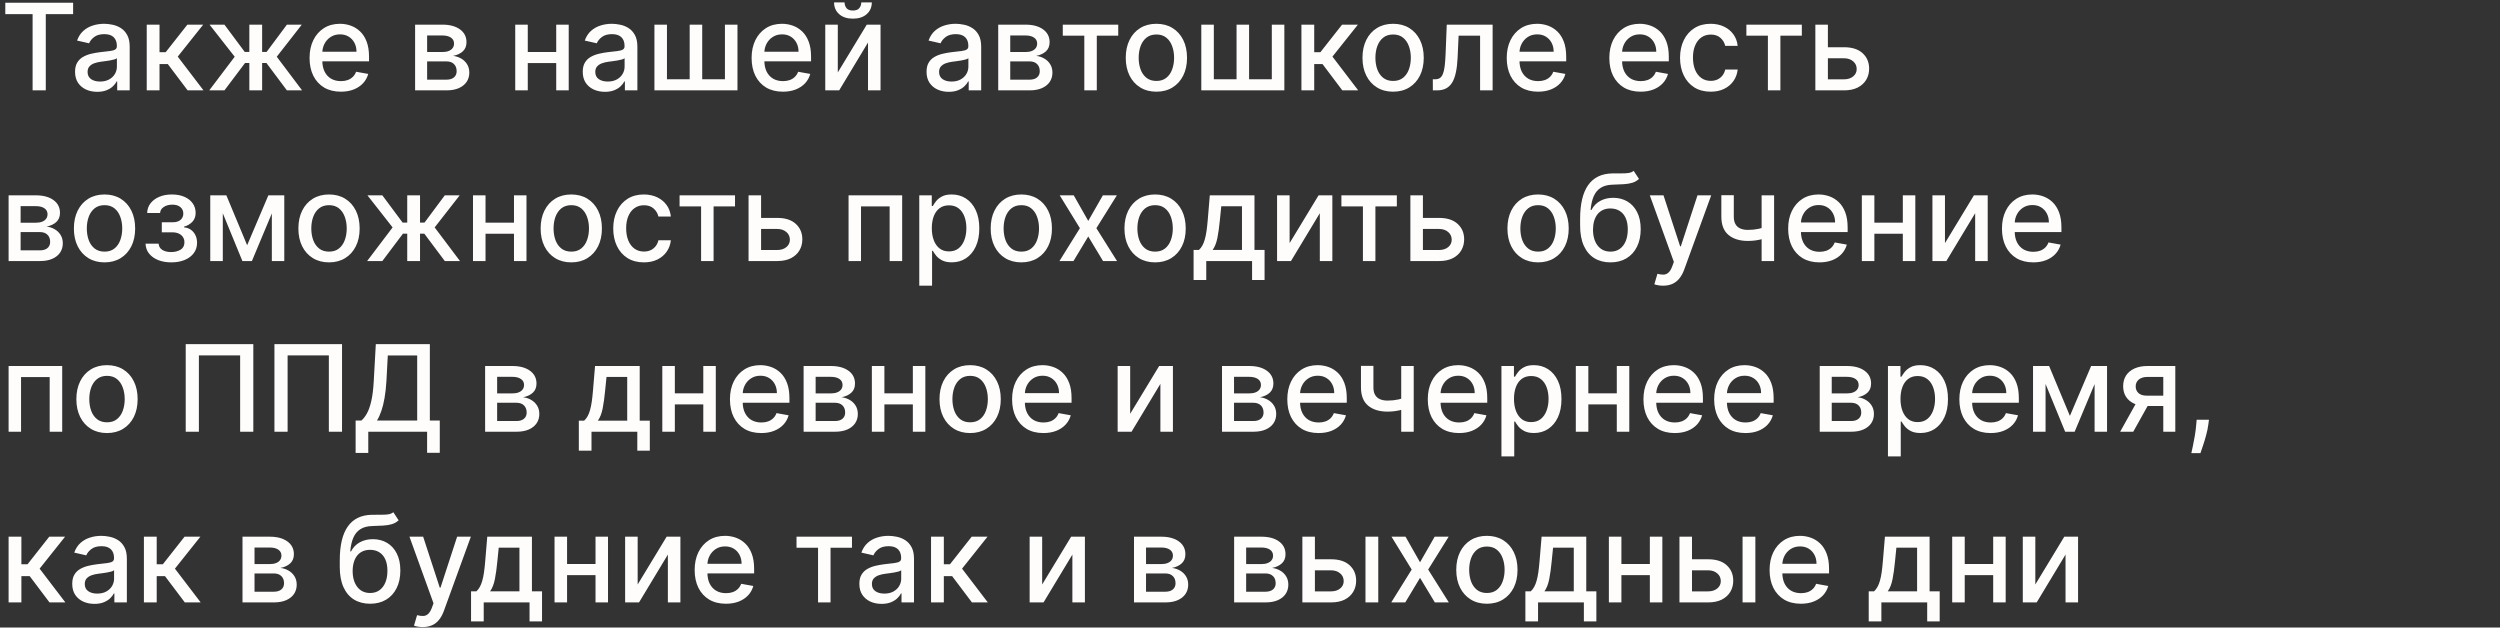 <?xml version="1.0" encoding="UTF-8"?> <svg xmlns="http://www.w3.org/2000/svg" width="498" height="125" viewBox="0 0 498 125" fill="none"><rect x="0" y="0" width="498" height="125" fill="#333333" stroke="none"/><path d="M1.057 2.812V0.545H14.565V2.812H9.119V18H6.494V2.812H1.057ZM19.374 18.29C18.545 18.29 17.795 18.136 17.124 17.829C16.454 17.517 15.923 17.065 15.53 16.474C15.144 15.883 14.951 15.159 14.951 14.301C14.951 13.562 15.093 12.954 15.377 12.477C15.661 12 16.045 11.622 16.528 11.344C17.011 11.065 17.55 10.855 18.147 10.713C18.744 10.571 19.352 10.463 19.971 10.389C20.755 10.298 21.391 10.224 21.88 10.168C22.369 10.105 22.724 10.006 22.945 9.869C23.167 9.733 23.278 9.511 23.278 9.205V9.145C23.278 8.401 23.067 7.824 22.647 7.415C22.232 7.006 21.613 6.801 20.789 6.801C19.931 6.801 19.255 6.991 18.761 7.372C18.272 7.747 17.934 8.165 17.746 8.625L15.352 8.08C15.636 7.284 16.05 6.642 16.596 6.153C17.147 5.659 17.78 5.301 18.496 5.08C19.212 4.852 19.965 4.739 20.755 4.739C21.278 4.739 21.832 4.801 22.417 4.926C23.008 5.045 23.559 5.267 24.07 5.591C24.587 5.915 25.011 6.378 25.34 6.98C25.67 7.577 25.834 8.352 25.834 9.307V18H23.346V16.21H23.244C23.079 16.54 22.832 16.864 22.502 17.182C22.173 17.5 21.749 17.764 21.232 17.974C20.715 18.185 20.096 18.29 19.374 18.29ZM19.928 16.244C20.633 16.244 21.235 16.105 21.735 15.827C22.241 15.548 22.624 15.185 22.886 14.736C23.153 14.281 23.286 13.796 23.286 13.278V11.591C23.195 11.682 23.019 11.767 22.758 11.847C22.502 11.921 22.209 11.986 21.88 12.043C21.55 12.094 21.229 12.142 20.917 12.188C20.604 12.227 20.343 12.261 20.133 12.29C19.639 12.352 19.187 12.457 18.778 12.605C18.374 12.753 18.05 12.966 17.806 13.244C17.567 13.517 17.448 13.881 17.448 14.335C17.448 14.966 17.681 15.443 18.147 15.767C18.613 16.085 19.207 16.244 19.928 16.244ZM29.229 18V4.909H31.777V10.398H33.004L37.325 4.909H40.479L35.408 11.276L40.538 18H37.376L33.43 12.767H31.777V18H29.229ZM41.682 18L46.754 11.301L41.742 4.909H44.708L48.756 10.347H49.668V4.909H52.217V10.347H53.103L57.151 4.909H60.117L55.131 11.301L60.177 18H57.151L53.069 12.546H52.217V18H49.668V12.546H48.816L44.708 18H41.682ZM67.894 18.264C66.604 18.264 65.494 17.989 64.562 17.438C63.636 16.881 62.92 16.099 62.414 15.094C61.914 14.082 61.664 12.898 61.664 11.54C61.664 10.199 61.914 9.017 62.414 7.994C62.92 6.972 63.624 6.173 64.528 5.599C65.437 5.026 66.499 4.739 67.715 4.739C68.454 4.739 69.17 4.861 69.863 5.105C70.556 5.349 71.178 5.733 71.729 6.256C72.281 6.778 72.715 7.457 73.033 8.293C73.352 9.122 73.511 10.131 73.511 11.318V12.222H63.104V10.312H71.013C71.013 9.642 70.877 9.048 70.604 8.531C70.332 8.009 69.948 7.597 69.454 7.295C68.965 6.994 68.391 6.844 67.732 6.844C67.016 6.844 66.391 7.02 65.857 7.372C65.329 7.719 64.92 8.173 64.63 8.736C64.346 9.293 64.204 9.898 64.204 10.551V12.043C64.204 12.918 64.357 13.662 64.664 14.276C64.977 14.889 65.411 15.358 65.968 15.682C66.525 16 67.175 16.159 67.92 16.159C68.403 16.159 68.843 16.091 69.241 15.954C69.638 15.812 69.982 15.602 70.272 15.324C70.562 15.046 70.783 14.702 70.937 14.293L73.349 14.727C73.156 15.438 72.809 16.06 72.309 16.594C71.815 17.122 71.192 17.534 70.442 17.829C69.698 18.119 68.849 18.264 67.894 18.264ZM82.69 18V4.909H88.119C89.596 4.909 90.766 5.224 91.63 5.855C92.494 6.48 92.925 7.33 92.925 8.403C92.925 9.17 92.681 9.778 92.192 10.227C91.704 10.676 91.056 10.977 90.249 11.131C90.835 11.199 91.371 11.375 91.86 11.659C92.349 11.938 92.741 12.312 93.036 12.784C93.337 13.256 93.488 13.818 93.488 14.472C93.488 15.165 93.309 15.778 92.951 16.312C92.593 16.841 92.073 17.256 91.391 17.557C90.715 17.852 89.9 18 88.945 18H82.69ZM85.085 15.869H88.945C89.576 15.869 90.07 15.719 90.428 15.418C90.786 15.117 90.965 14.707 90.965 14.19C90.965 13.582 90.786 13.105 90.428 12.758C90.07 12.406 89.576 12.23 88.945 12.23H85.085V15.869ZM85.085 10.364H88.144C88.621 10.364 89.031 10.296 89.371 10.159C89.718 10.023 89.982 9.83 90.164 9.58C90.352 9.324 90.445 9.023 90.445 8.676C90.445 8.17 90.238 7.776 89.823 7.491C89.408 7.207 88.84 7.065 88.119 7.065H85.085V10.364ZM111.507 10.355V12.562H104.416V10.355H111.507ZM105.132 4.909V18H102.635V4.909H105.132ZM113.288 4.909V18H110.8V4.909H113.288ZM120.507 18.29C119.678 18.29 118.928 18.136 118.257 17.829C117.587 17.517 117.055 17.065 116.663 16.474C116.277 15.883 116.084 15.159 116.084 14.301C116.084 13.562 116.226 12.954 116.51 12.477C116.794 12 117.178 11.622 117.661 11.344C118.143 11.065 118.683 10.855 119.28 10.713C119.876 10.571 120.484 10.463 121.104 10.389C121.888 10.298 122.524 10.224 123.013 10.168C123.501 10.105 123.857 10.006 124.078 9.869C124.3 9.733 124.411 9.511 124.411 9.205V9.145C124.411 8.401 124.2 7.824 123.78 7.415C123.365 7.006 122.746 6.801 121.922 6.801C121.064 6.801 120.388 6.991 119.893 7.372C119.405 7.747 119.067 8.165 118.879 8.625L116.484 8.08C116.768 7.284 117.183 6.642 117.729 6.153C118.28 5.659 118.913 5.301 119.629 5.08C120.345 4.852 121.098 4.739 121.888 4.739C122.411 4.739 122.964 4.801 123.55 4.926C124.141 5.045 124.692 5.267 125.203 5.591C125.72 5.915 126.143 6.378 126.473 6.98C126.803 7.577 126.967 8.352 126.967 9.307V18H124.479V16.21H124.376C124.212 16.54 123.964 16.864 123.635 17.182C123.305 17.5 122.882 17.764 122.365 17.974C121.848 18.185 121.229 18.29 120.507 18.29ZM121.061 16.244C121.766 16.244 122.368 16.105 122.868 15.827C123.374 15.548 123.757 15.185 124.018 14.736C124.286 14.281 124.419 13.796 124.419 13.278V11.591C124.328 11.682 124.152 11.767 123.891 11.847C123.635 11.921 123.342 11.986 123.013 12.043C122.683 12.094 122.362 12.142 122.05 12.188C121.737 12.227 121.476 12.261 121.266 12.29C120.771 12.352 120.32 12.457 119.911 12.605C119.507 12.753 119.183 12.966 118.939 13.244C118.7 13.517 118.581 13.881 118.581 14.335C118.581 14.966 118.814 15.443 119.28 15.767C119.746 16.085 120.339 16.244 121.061 16.244ZM130.362 4.909H132.859V15.793H137.384V4.909H139.881V15.793H144.407V4.909H146.904V18H130.362V4.909ZM155.949 18.264C154.659 18.264 153.548 17.989 152.616 17.438C151.69 16.881 150.974 16.099 150.469 15.094C149.969 14.082 149.719 12.898 149.719 11.54C149.719 10.199 149.969 9.017 150.469 7.994C150.974 6.972 151.679 6.173 152.582 5.599C153.491 5.026 154.554 4.739 155.77 4.739C156.509 4.739 157.224 4.861 157.918 5.105C158.611 5.349 159.233 5.733 159.784 6.256C160.335 6.778 160.77 7.457 161.088 8.293C161.406 9.122 161.565 10.131 161.565 11.318V12.222H151.159V10.312H159.068C159.068 9.642 158.932 9.048 158.659 8.531C158.386 8.009 158.003 7.597 157.509 7.295C157.02 6.994 156.446 6.844 155.787 6.844C155.071 6.844 154.446 7.02 153.912 7.372C153.384 7.719 152.974 8.173 152.685 8.736C152.401 9.293 152.259 9.898 152.259 10.551V12.043C152.259 12.918 152.412 13.662 152.719 14.276C153.031 14.889 153.466 15.358 154.023 15.682C154.58 16 155.23 16.159 155.974 16.159C156.457 16.159 156.898 16.091 157.295 15.954C157.693 15.812 158.037 15.602 158.327 15.324C158.616 15.046 158.838 14.702 158.991 14.293L161.403 14.727C161.21 15.438 160.864 16.06 160.364 16.594C159.869 17.122 159.247 17.534 158.497 17.829C157.753 18.119 156.903 18.264 155.949 18.264ZM166.89 14.429L172.66 4.909H175.404V18H172.907V8.472L167.163 18H164.393V4.909H166.89V14.429ZM171.569 0.477H173.665C173.665 1.438 173.325 2.219 172.643 2.821C171.967 3.418 171.052 3.716 169.898 3.716C168.751 3.716 167.839 3.418 167.163 2.821C166.487 2.219 166.148 1.438 166.148 0.477H168.237C168.237 0.903 168.362 1.281 168.612 1.611C168.862 1.935 169.29 2.097 169.898 2.097C170.495 2.097 170.921 1.935 171.177 1.611C171.438 1.287 171.569 0.909 171.569 0.477ZM188.991 18.29C188.162 18.29 187.412 18.136 186.741 17.829C186.071 17.517 185.54 17.065 185.148 16.474C184.761 15.883 184.568 15.159 184.568 14.301C184.568 13.562 184.71 12.954 184.994 12.477C185.278 12 185.662 11.622 186.145 11.344C186.628 11.065 187.168 10.855 187.764 10.713C188.361 10.571 188.969 10.463 189.588 10.389C190.372 10.298 191.009 10.224 191.497 10.168C191.986 10.105 192.341 10.006 192.562 9.869C192.784 9.733 192.895 9.511 192.895 9.205V9.145C192.895 8.401 192.685 7.824 192.264 7.415C191.849 7.006 191.23 6.801 190.406 6.801C189.548 6.801 188.872 6.991 188.378 7.372C187.889 7.747 187.551 8.165 187.364 8.625L184.969 8.08C185.253 7.284 185.668 6.642 186.213 6.153C186.764 5.659 187.398 5.301 188.114 5.08C188.83 4.852 189.582 4.739 190.372 4.739C190.895 4.739 191.449 4.801 192.034 4.926C192.625 5.045 193.176 5.267 193.688 5.591C194.205 5.915 194.628 6.378 194.957 6.98C195.287 7.577 195.452 8.352 195.452 9.307V18H192.963V16.21H192.861C192.696 16.54 192.449 16.864 192.119 17.182C191.79 17.5 191.366 17.764 190.849 17.974C190.332 18.185 189.713 18.29 188.991 18.29ZM189.545 16.244C190.25 16.244 190.852 16.105 191.352 15.827C191.858 15.548 192.241 15.185 192.503 14.736C192.77 14.281 192.903 13.796 192.903 13.278V11.591C192.813 11.682 192.636 11.767 192.375 11.847C192.119 11.921 191.827 11.986 191.497 12.043C191.168 12.094 190.847 12.142 190.534 12.188C190.222 12.227 189.96 12.261 189.75 12.29C189.256 12.352 188.804 12.457 188.395 12.605C187.991 12.753 187.668 12.966 187.423 13.244C187.185 13.517 187.065 13.881 187.065 14.335C187.065 14.966 187.298 15.443 187.764 15.767C188.23 16.085 188.824 16.244 189.545 16.244ZM198.846 18V4.909H204.275C205.752 4.909 206.923 5.224 207.786 5.855C208.65 6.48 209.082 7.33 209.082 8.403C209.082 9.17 208.837 9.778 208.349 10.227C207.86 10.676 207.212 10.977 206.406 11.131C206.991 11.199 207.528 11.375 208.016 11.659C208.505 11.938 208.897 12.312 209.192 12.784C209.494 13.256 209.644 13.818 209.644 14.472C209.644 15.165 209.465 15.778 209.107 16.312C208.749 16.841 208.229 17.256 207.548 17.557C206.871 17.852 206.056 18 205.102 18H198.846ZM201.241 15.869H205.102C205.732 15.869 206.227 15.719 206.585 15.418C206.942 15.117 207.121 14.707 207.121 14.19C207.121 13.582 206.942 13.105 206.585 12.758C206.227 12.406 205.732 12.23 205.102 12.23H201.241V15.869ZM201.241 10.364H204.3C204.778 10.364 205.187 10.296 205.528 10.159C205.874 10.023 206.138 9.83 206.32 9.58C206.508 9.324 206.602 9.023 206.602 8.676C206.602 8.17 206.394 7.776 205.979 7.491C205.565 7.207 204.996 7.065 204.275 7.065H201.241V10.364ZM211.707 7.108V4.909H222.752V7.108H218.482V18H215.994V7.108H211.707ZM230.352 18.264C229.125 18.264 228.054 17.983 227.139 17.421C226.224 16.858 225.514 16.071 225.009 15.06C224.503 14.048 224.25 12.867 224.25 11.514C224.25 10.156 224.503 8.969 225.009 7.952C225.514 6.935 226.224 6.145 227.139 5.582C228.054 5.02 229.125 4.739 230.352 4.739C231.58 4.739 232.651 5.02 233.565 5.582C234.48 6.145 235.19 6.935 235.696 7.952C236.202 8.969 236.455 10.156 236.455 11.514C236.455 12.867 236.202 14.048 235.696 15.06C235.19 16.071 234.48 16.858 233.565 17.421C232.651 17.983 231.58 18.264 230.352 18.264ZM230.361 16.125C231.156 16.125 231.815 15.915 232.338 15.494C232.861 15.074 233.247 14.514 233.497 13.815C233.753 13.117 233.881 12.347 233.881 11.506C233.881 10.671 233.753 9.903 233.497 9.205C233.247 8.5 232.861 7.935 232.338 7.509C231.815 7.082 231.156 6.869 230.361 6.869C229.56 6.869 228.895 7.082 228.366 7.509C227.844 7.935 227.455 8.5 227.199 9.205C226.949 9.903 226.824 10.671 226.824 11.506C226.824 12.347 226.949 13.117 227.199 13.815C227.455 14.514 227.844 15.074 228.366 15.494C228.895 15.915 229.56 16.125 230.361 16.125ZM239.299 4.909H241.796V15.793H246.322V4.909H248.819V15.793H253.344V4.909H255.842V18H239.299V4.909ZM259.244 18V4.909H261.793V10.398H263.02L267.341 4.909H270.494L265.423 11.276L270.554 18H267.392L263.446 12.767H261.793V18H259.244ZM277.509 18.264C276.281 18.264 275.21 17.983 274.295 17.421C273.381 16.858 272.67 16.071 272.165 15.06C271.659 14.048 271.406 12.867 271.406 11.514C271.406 10.156 271.659 8.969 272.165 7.952C272.67 6.935 273.381 6.145 274.295 5.582C275.21 5.02 276.281 4.739 277.509 4.739C278.736 4.739 279.807 5.02 280.722 5.582C281.636 6.145 282.347 6.935 282.852 7.952C283.358 8.969 283.611 10.156 283.611 11.514C283.611 12.867 283.358 14.048 282.852 15.06C282.347 16.071 281.636 16.858 280.722 17.421C279.807 17.983 278.736 18.264 277.509 18.264ZM277.517 16.125C278.313 16.125 278.972 15.915 279.494 15.494C280.017 15.074 280.403 14.514 280.653 13.815C280.909 13.117 281.037 12.347 281.037 11.506C281.037 10.671 280.909 9.903 280.653 9.205C280.403 8.5 280.017 7.935 279.494 7.509C278.972 7.082 278.313 6.869 277.517 6.869C276.716 6.869 276.051 7.082 275.523 7.509C275 7.935 274.611 8.5 274.355 9.205C274.105 9.903 273.98 10.671 273.98 11.506C273.98 12.347 274.105 13.117 274.355 13.815C274.611 14.514 275 15.074 275.523 15.494C276.051 15.915 276.716 16.125 277.517 16.125ZM285.424 18L285.415 15.793H285.884C286.248 15.793 286.552 15.716 286.796 15.562C287.046 15.403 287.251 15.136 287.41 14.761C287.569 14.386 287.691 13.869 287.776 13.21C287.862 12.546 287.924 11.71 287.964 10.704L288.194 4.909H297.33V18H294.833V7.108H290.555L290.35 11.557C290.299 12.636 290.188 13.579 290.018 14.386C289.853 15.193 289.612 15.867 289.293 16.406C288.975 16.94 288.566 17.341 288.066 17.608C287.566 17.869 286.958 18 286.242 18H285.424ZM306.371 18.264C305.081 18.264 303.97 17.989 303.038 17.438C302.112 16.881 301.396 16.099 300.891 15.094C300.391 14.082 300.141 12.898 300.141 11.54C300.141 10.199 300.391 9.017 300.891 7.994C301.396 6.972 302.101 6.173 303.004 5.599C303.913 5.026 304.976 4.739 306.192 4.739C306.93 4.739 307.646 4.861 308.339 5.105C309.033 5.349 309.655 5.733 310.206 6.256C310.757 6.778 311.192 7.457 311.51 8.293C311.828 9.122 311.987 10.131 311.987 11.318V12.222H301.581V10.312H309.49C309.49 9.642 309.354 9.048 309.081 8.531C308.808 8.009 308.425 7.597 307.93 7.295C307.442 6.994 306.868 6.844 306.209 6.844C305.493 6.844 304.868 7.02 304.334 7.372C303.805 7.719 303.396 8.173 303.107 8.736C302.822 9.293 302.68 9.898 302.68 10.551V12.043C302.68 12.918 302.834 13.662 303.141 14.276C303.453 14.889 303.888 15.358 304.445 15.682C305.001 16 305.652 16.159 306.396 16.159C306.879 16.159 307.32 16.091 307.717 15.954C308.115 15.812 308.459 15.602 308.749 15.324C309.038 15.046 309.26 14.702 309.413 14.293L311.825 14.727C311.632 15.438 311.286 16.06 310.786 16.594C310.291 17.122 309.669 17.534 308.919 17.829C308.175 18.119 307.325 18.264 306.371 18.264ZM326.808 18.264C325.518 18.264 324.408 17.989 323.476 17.438C322.55 16.881 321.834 16.099 321.328 15.094C320.828 14.082 320.578 12.898 320.578 11.54C320.578 10.199 320.828 9.017 321.328 7.994C321.834 6.972 322.538 6.173 323.442 5.599C324.351 5.026 325.413 4.739 326.629 4.739C327.368 4.739 328.084 4.861 328.777 5.105C329.47 5.349 330.092 5.733 330.643 6.256C331.195 6.778 331.629 7.457 331.947 8.293C332.266 9.122 332.425 10.131 332.425 11.318V12.222H322.018V10.312H329.928C329.928 9.642 329.791 9.048 329.518 8.531C329.246 8.009 328.862 7.597 328.368 7.295C327.879 6.994 327.305 6.844 326.646 6.844C325.93 6.844 325.305 7.02 324.771 7.372C324.243 7.719 323.834 8.173 323.544 8.736C323.26 9.293 323.118 9.898 323.118 10.551V12.043C323.118 12.918 323.271 13.662 323.578 14.276C323.891 14.889 324.325 15.358 324.882 15.682C325.439 16 326.089 16.159 326.834 16.159C327.317 16.159 327.757 16.091 328.155 15.954C328.553 15.812 328.896 15.602 329.186 15.324C329.476 15.046 329.697 14.702 329.851 14.293L332.263 14.727C332.07 15.438 331.723 16.06 331.223 16.594C330.729 17.122 330.107 17.534 329.357 17.829C328.612 18.119 327.763 18.264 326.808 18.264ZM340.766 18.264C339.499 18.264 338.408 17.977 337.494 17.403C336.585 16.824 335.886 16.026 335.397 15.008C334.908 13.992 334.664 12.827 334.664 11.514C334.664 10.185 334.914 9.011 335.414 7.994C335.914 6.972 336.619 6.173 337.528 5.599C338.437 5.026 339.508 4.739 340.741 4.739C341.735 4.739 342.621 4.923 343.4 5.293C344.178 5.656 344.806 6.168 345.283 6.827C345.766 7.486 346.053 8.256 346.144 9.136H343.664C343.528 8.523 343.215 7.994 342.727 7.551C342.244 7.108 341.596 6.886 340.783 6.886C340.073 6.886 339.451 7.074 338.917 7.449C338.388 7.818 337.977 8.347 337.681 9.034C337.386 9.716 337.238 10.523 337.238 11.454C337.238 12.409 337.383 13.233 337.673 13.926C337.962 14.619 338.371 15.156 338.9 15.537C339.434 15.918 340.062 16.108 340.783 16.108C341.266 16.108 341.704 16.02 342.096 15.844C342.494 15.662 342.826 15.403 343.093 15.068C343.366 14.733 343.556 14.329 343.664 13.858H346.144C346.053 14.704 345.778 15.46 345.317 16.125C344.857 16.79 344.241 17.312 343.468 17.693C342.701 18.074 341.8 18.264 340.766 18.264ZM347.879 7.108V4.909H358.924V7.108H354.654V18H352.165V7.108H347.879ZM363.537 9.409H367.338C368.94 9.409 370.173 9.807 371.037 10.602C371.901 11.398 372.332 12.423 372.332 13.679C372.332 14.497 372.139 15.233 371.753 15.886C371.366 16.54 370.801 17.057 370.057 17.438C369.313 17.812 368.406 18 367.338 18H361.619V4.909H364.116V15.801H367.338C368.071 15.801 368.673 15.611 369.145 15.23C369.616 14.844 369.852 14.352 369.852 13.756C369.852 13.125 369.616 12.611 369.145 12.213C368.673 11.81 368.071 11.608 367.338 11.608H363.537V9.409ZM1.713 52V38.909H7.142C8.619 38.909 9.79 39.224 10.653 39.855C11.517 40.48 11.949 41.33 11.949 42.403C11.949 43.17 11.704 43.778 11.216 44.227C10.727 44.676 10.079 44.977 9.273 45.131C9.858 45.199 10.395 45.375 10.883 45.659C11.372 45.938 11.764 46.312 12.06 46.784C12.361 47.256 12.511 47.818 12.511 48.472C12.511 49.165 12.332 49.778 11.974 50.312C11.617 50.841 11.097 51.256 10.415 51.557C9.739 51.852 8.923 52 7.969 52H1.713ZM4.108 49.869H7.969C8.599 49.869 9.094 49.719 9.452 49.418C9.81 49.117 9.989 48.707 9.989 48.19C9.989 47.582 9.81 47.105 9.452 46.758C9.094 46.406 8.599 46.23 7.969 46.23H4.108V49.869ZM4.108 44.364H7.168C7.645 44.364 8.054 44.295 8.395 44.159C8.741 44.023 9.006 43.83 9.188 43.58C9.375 43.324 9.469 43.023 9.469 42.676C9.469 42.17 9.261 41.776 8.847 41.492C8.432 41.207 7.864 41.065 7.142 41.065H4.108V44.364ZM20.821 52.264C19.594 52.264 18.523 51.983 17.608 51.42C16.693 50.858 15.983 50.071 15.477 49.06C14.972 48.048 14.719 46.867 14.719 45.514C14.719 44.156 14.972 42.969 15.477 41.952C15.983 40.935 16.693 40.145 17.608 39.582C18.523 39.02 19.594 38.739 20.821 38.739C22.048 38.739 23.119 39.02 24.034 39.582C24.949 40.145 25.659 40.935 26.165 41.952C26.671 42.969 26.923 44.156 26.923 45.514C26.923 46.867 26.671 48.048 26.165 49.06C25.659 50.071 24.949 50.858 24.034 51.42C23.119 51.983 22.048 52.264 20.821 52.264ZM20.829 50.125C21.625 50.125 22.284 49.915 22.807 49.494C23.329 49.074 23.716 48.514 23.966 47.815C24.222 47.117 24.349 46.347 24.349 45.506C24.349 44.67 24.222 43.903 23.966 43.205C23.716 42.5 23.329 41.935 22.807 41.508C22.284 41.082 21.625 40.869 20.829 40.869C20.028 40.869 19.364 41.082 18.835 41.508C18.312 41.935 17.923 42.5 17.668 43.205C17.418 43.903 17.293 44.67 17.293 45.506C17.293 46.347 17.418 47.117 17.668 47.815C17.923 48.514 18.312 49.074 18.835 49.494C19.364 49.915 20.028 50.125 20.829 50.125ZM28.992 48.54H31.6C31.634 49.074 31.876 49.486 32.325 49.776C32.779 50.065 33.367 50.21 34.089 50.21C34.822 50.21 35.447 50.054 35.964 49.742C36.481 49.423 36.739 48.932 36.739 48.267C36.739 47.869 36.64 47.523 36.441 47.227C36.248 46.926 35.972 46.693 35.614 46.528C35.262 46.364 34.844 46.281 34.361 46.281H32.231V44.278H34.361C35.083 44.278 35.623 44.114 35.981 43.784C36.339 43.455 36.518 43.043 36.518 42.548C36.518 42.014 36.325 41.585 35.938 41.261C35.557 40.932 35.026 40.767 34.344 40.767C33.651 40.767 33.075 40.923 32.614 41.236C32.154 41.543 31.913 41.94 31.89 42.429H29.316C29.333 41.696 29.555 41.054 29.981 40.503C30.413 39.946 30.992 39.514 31.72 39.207C32.452 38.895 33.285 38.739 34.217 38.739C35.188 38.739 36.029 38.895 36.739 39.207C37.45 39.52 37.998 39.952 38.384 40.503C38.776 41.054 38.972 41.688 38.972 42.403C38.972 43.125 38.756 43.716 38.325 44.176C37.898 44.631 37.342 44.957 36.654 45.156V45.293C37.16 45.327 37.609 45.48 38.001 45.753C38.393 46.026 38.7 46.386 38.921 46.835C39.143 47.284 39.254 47.793 39.254 48.361C39.254 49.162 39.032 49.855 38.589 50.44C38.151 51.026 37.543 51.477 36.765 51.795C35.992 52.108 35.109 52.264 34.114 52.264C33.148 52.264 32.282 52.114 31.515 51.812C30.754 51.506 30.148 51.074 29.7 50.517C29.256 49.96 29.021 49.301 28.992 48.54ZM49.231 48.847L53.459 38.909H55.658L50.178 52H48.285L42.916 38.909H45.09L49.231 48.847ZM44.382 38.909V52H41.885V38.909H44.382ZM54.149 52V38.909H56.629V52H54.149ZM65.54 52.264C64.312 52.264 63.242 51.983 62.327 51.42C61.412 50.858 60.702 50.071 60.196 49.06C59.69 48.048 59.438 46.867 59.438 45.514C59.438 44.156 59.69 42.969 60.196 41.952C60.702 40.935 61.412 40.145 62.327 39.582C63.242 39.02 64.312 38.739 65.54 38.739C66.767 38.739 67.838 39.02 68.753 39.582C69.668 40.145 70.378 40.935 70.883 41.952C71.389 42.969 71.642 44.156 71.642 45.514C71.642 46.867 71.389 48.048 70.883 49.06C70.378 50.071 69.668 50.858 68.753 51.42C67.838 51.983 66.767 52.264 65.54 52.264ZM65.548 50.125C66.344 50.125 67.003 49.915 67.526 49.494C68.048 49.074 68.435 48.514 68.685 47.815C68.94 47.117 69.068 46.347 69.068 45.506C69.068 44.67 68.94 43.903 68.685 43.205C68.435 42.5 68.048 41.935 67.526 41.508C67.003 41.082 66.344 40.869 65.548 40.869C64.747 40.869 64.082 41.082 63.554 41.508C63.031 41.935 62.642 42.5 62.386 43.205C62.136 43.903 62.011 44.67 62.011 45.506C62.011 46.347 62.136 47.117 62.386 47.815C62.642 48.514 63.031 49.074 63.554 49.494C64.082 49.915 64.747 50.125 65.548 50.125ZM73.136 52L78.207 45.301L73.195 38.909H76.161L80.21 44.347H81.121V38.909H83.67V44.347H84.556L88.604 38.909H91.57L86.585 45.301L91.63 52H88.604L84.522 46.545H83.67V52H81.121V46.545H80.269L76.161 52H73.136ZM103.093 44.355V46.562H96.002V44.355H103.093ZM96.718 38.909V52H94.221V38.909H96.718ZM104.874 38.909V52H102.386V38.909H104.874ZM113.798 52.264C112.57 52.264 111.499 51.983 110.585 51.42C109.67 50.858 108.96 50.071 108.454 49.06C107.948 48.048 107.695 46.867 107.695 45.514C107.695 44.156 107.948 42.969 108.454 41.952C108.96 40.935 109.67 40.145 110.585 39.582C111.499 39.02 112.57 38.739 113.798 38.739C115.025 38.739 116.096 39.02 117.011 39.582C117.925 40.145 118.636 40.935 119.141 41.952C119.647 42.969 119.9 44.156 119.9 45.514C119.9 46.867 119.647 48.048 119.141 49.06C118.636 50.071 117.925 50.858 117.011 51.42C116.096 51.983 115.025 52.264 113.798 52.264ZM113.806 50.125C114.602 50.125 115.261 49.915 115.783 49.494C116.306 49.074 116.692 48.514 116.942 47.815C117.198 47.117 117.326 46.347 117.326 45.506C117.326 44.67 117.198 43.903 116.942 43.205C116.692 42.5 116.306 41.935 115.783 41.508C115.261 41.082 114.602 40.869 113.806 40.869C113.005 40.869 112.34 41.082 111.812 41.508C111.289 41.935 110.9 42.5 110.644 43.205C110.394 43.903 110.269 44.67 110.269 45.506C110.269 46.347 110.394 47.117 110.644 47.815C110.9 48.514 111.289 49.074 111.812 49.494C112.34 49.915 113.005 50.125 113.806 50.125ZM128.259 52.264C126.991 52.264 125.901 51.977 124.986 51.403C124.077 50.824 123.378 50.026 122.889 49.008C122.401 47.992 122.156 46.827 122.156 45.514C122.156 44.185 122.406 43.011 122.906 41.994C123.406 40.972 124.111 40.173 125.02 39.599C125.929 39.026 127 38.739 128.233 38.739C129.227 38.739 130.114 38.923 130.892 39.293C131.67 39.656 132.298 40.168 132.776 40.827C133.259 41.486 133.545 42.256 133.636 43.136H131.156C131.02 42.523 130.707 41.994 130.219 41.551C129.736 41.108 129.088 40.886 128.276 40.886C127.565 40.886 126.943 41.074 126.409 41.449C125.881 41.818 125.469 42.347 125.173 43.034C124.878 43.716 124.73 44.523 124.73 45.455C124.73 46.409 124.875 47.233 125.165 47.926C125.455 48.619 125.864 49.156 126.392 49.537C126.926 49.918 127.554 50.108 128.276 50.108C128.759 50.108 129.196 50.02 129.588 49.844C129.986 49.662 130.318 49.403 130.585 49.068C130.858 48.733 131.048 48.33 131.156 47.858H133.636C133.545 48.705 133.27 49.46 132.81 50.125C132.349 50.79 131.733 51.312 130.96 51.693C130.193 52.074 129.293 52.264 128.259 52.264ZM135.371 41.108V38.909H146.416V41.108H142.146V52H139.658V41.108H135.371ZM151.029 43.409H154.83C156.433 43.409 157.665 43.807 158.529 44.602C159.393 45.398 159.825 46.423 159.825 47.679C159.825 48.497 159.631 49.233 159.245 49.886C158.859 50.54 158.293 51.057 157.549 51.438C156.805 51.812 155.898 52 154.83 52H149.112V38.909H151.609V49.801H154.83C155.563 49.801 156.165 49.611 156.637 49.23C157.109 48.844 157.344 48.352 157.344 47.756C157.344 47.125 157.109 46.611 156.637 46.213C156.165 45.81 155.563 45.608 154.83 45.608H151.029V43.409ZM169.033 52V38.909H179.712V52H177.215V41.108H171.513V52H169.033ZM183.119 56.909V38.909H185.608V41.031H185.821C185.969 40.758 186.182 40.443 186.46 40.085C186.739 39.727 187.125 39.415 187.619 39.148C188.114 38.875 188.767 38.739 189.58 38.739C190.636 38.739 191.58 39.006 192.409 39.54C193.239 40.074 193.889 40.844 194.361 41.849C194.838 42.855 195.077 44.065 195.077 45.48C195.077 46.895 194.841 48.108 194.369 49.119C193.898 50.125 193.25 50.901 192.426 51.446C191.602 51.986 190.662 52.256 189.605 52.256C188.81 52.256 188.159 52.122 187.653 51.855C187.153 51.588 186.761 51.276 186.477 50.918C186.193 50.56 185.974 50.242 185.821 49.963H185.668V56.909H183.119ZM185.616 45.455C185.616 46.375 185.75 47.182 186.017 47.875C186.284 48.568 186.67 49.111 187.176 49.503C187.682 49.889 188.301 50.082 189.034 50.082C189.795 50.082 190.432 49.881 190.943 49.477C191.455 49.068 191.841 48.514 192.102 47.815C192.369 47.117 192.503 46.33 192.503 45.455C192.503 44.591 192.372 43.815 192.111 43.128C191.855 42.44 191.469 41.898 190.952 41.5C190.44 41.102 189.801 40.903 189.034 40.903C188.295 40.903 187.67 41.094 187.159 41.474C186.653 41.855 186.27 42.386 186.009 43.068C185.747 43.75 185.616 44.545 185.616 45.455ZM203.446 52.264C202.219 52.264 201.148 51.983 200.233 51.42C199.318 50.858 198.608 50.071 198.102 49.06C197.597 48.048 197.344 46.867 197.344 45.514C197.344 44.156 197.597 42.969 198.102 41.952C198.608 40.935 199.318 40.145 200.233 39.582C201.148 39.02 202.219 38.739 203.446 38.739C204.673 38.739 205.744 39.02 206.659 39.582C207.574 40.145 208.284 40.935 208.79 41.952C209.295 42.969 209.548 44.156 209.548 45.514C209.548 46.867 209.295 48.048 208.79 49.06C208.284 50.071 207.574 50.858 206.659 51.42C205.744 51.983 204.673 52.264 203.446 52.264ZM203.455 50.125C204.25 50.125 204.909 49.915 205.432 49.494C205.955 49.074 206.341 48.514 206.591 47.815C206.847 47.117 206.974 46.347 206.974 45.506C206.974 44.67 206.847 43.903 206.591 43.205C206.341 42.5 205.955 41.935 205.432 41.508C204.909 41.082 204.25 40.869 203.455 40.869C202.653 40.869 201.989 41.082 201.46 41.508C200.938 41.935 200.548 42.5 200.293 43.205C200.043 43.903 199.918 44.67 199.918 45.506C199.918 46.347 200.043 47.117 200.293 47.815C200.548 48.514 200.938 49.074 201.46 49.494C201.989 49.915 202.653 50.125 203.455 50.125ZM213.888 38.909L216.778 44.006L219.692 38.909H222.479L218.397 45.455L222.513 52H219.727L216.778 47.108L213.837 52H211.042L215.116 45.455L211.093 38.909H213.888ZM230.094 52.264C228.867 52.264 227.796 51.983 226.881 51.42C225.967 50.858 225.256 50.071 224.751 49.06C224.245 48.048 223.992 46.867 223.992 45.514C223.992 44.156 224.245 42.969 224.751 41.952C225.256 40.935 225.967 40.145 226.881 39.582C227.796 39.02 228.867 38.739 230.094 38.739C231.322 38.739 232.393 39.02 233.308 39.582C234.222 40.145 234.933 40.935 235.438 41.952C235.944 42.969 236.197 44.156 236.197 45.514C236.197 46.867 235.944 48.048 235.438 49.06C234.933 50.071 234.222 50.858 233.308 51.42C232.393 51.983 231.322 52.264 230.094 52.264ZM230.103 50.125C230.898 50.125 231.558 49.915 232.08 49.494C232.603 49.074 232.989 48.514 233.239 47.815C233.495 47.117 233.623 46.347 233.623 45.506C233.623 44.67 233.495 43.903 233.239 43.205C232.989 42.5 232.603 41.935 232.08 41.508C231.558 41.082 230.898 40.869 230.103 40.869C229.302 40.869 228.637 41.082 228.109 41.508C227.586 41.935 227.197 42.5 226.941 43.205C226.691 43.903 226.566 44.67 226.566 45.506C226.566 46.347 226.691 47.117 226.941 47.815C227.197 48.514 227.586 49.074 228.109 49.494C228.637 49.915 229.302 50.125 230.103 50.125ZM237.763 55.776V49.793H238.828C239.101 49.543 239.331 49.244 239.518 48.898C239.712 48.551 239.874 48.139 240.004 47.662C240.141 47.185 240.254 46.628 240.345 45.992C240.436 45.349 240.516 44.617 240.584 43.793L240.993 38.909H249.891V49.793H251.902V55.776H249.413V52H240.286V55.776H237.763ZM241.555 49.793H247.402V41.091H243.277L243.004 43.793C242.874 45.168 242.709 46.361 242.51 47.372C242.311 48.378 241.993 49.185 241.555 49.793ZM256.89 48.429L262.66 38.909H265.404V52H262.907V42.472L257.163 52H254.393V38.909H256.89V48.429ZM267.207 41.108V38.909H278.252V41.108H273.982V52H271.494V41.108H267.207ZM282.865 43.409H286.666C288.268 43.409 289.501 43.807 290.365 44.602C291.229 45.398 291.661 46.423 291.661 47.679C291.661 48.497 291.467 49.233 291.081 49.886C290.695 50.54 290.129 51.057 289.385 51.438C288.641 51.812 287.734 52 286.666 52H280.947V38.909H283.445V49.801H286.666C287.399 49.801 288.001 49.611 288.473 49.23C288.945 48.844 289.18 48.352 289.18 47.756C289.18 47.125 288.945 46.611 288.473 46.213C288.001 45.81 287.399 45.608 286.666 45.608H282.865V43.409ZM306.384 52.264C305.156 52.264 304.085 51.983 303.17 51.42C302.256 50.858 301.545 50.071 301.04 49.06C300.534 48.048 300.281 46.867 300.281 45.514C300.281 44.156 300.534 42.969 301.04 41.952C301.545 40.935 302.256 40.145 303.17 39.582C304.085 39.02 305.156 38.739 306.384 38.739C307.611 38.739 308.682 39.02 309.597 39.582C310.511 40.145 311.222 40.935 311.727 41.952C312.233 42.969 312.486 44.156 312.486 45.514C312.486 46.867 312.233 48.048 311.727 49.06C311.222 50.071 310.511 50.858 309.597 51.42C308.682 51.983 307.611 52.264 306.384 52.264ZM306.392 50.125C307.188 50.125 307.847 49.915 308.369 49.494C308.892 49.074 309.278 48.514 309.528 47.815C309.784 47.117 309.912 46.347 309.912 45.506C309.912 44.67 309.784 43.903 309.528 43.205C309.278 42.5 308.892 41.935 308.369 41.508C307.847 41.082 307.188 40.869 306.392 40.869C305.591 40.869 304.926 41.082 304.398 41.508C303.875 41.935 303.486 42.5 303.23 43.205C302.98 43.903 302.855 44.67 302.855 45.506C302.855 46.347 302.98 47.117 303.23 47.815C303.486 48.514 303.875 49.074 304.398 49.494C304.926 49.915 305.591 50.125 306.392 50.125ZM325.43 34.034L326.487 35.645C326.094 36.003 325.648 36.258 325.148 36.412C324.654 36.56 324.083 36.653 323.435 36.693C322.788 36.727 322.046 36.758 321.211 36.787C320.268 36.815 319.492 37.02 318.884 37.401C318.276 37.776 317.808 38.332 317.478 39.071C317.154 39.804 316.944 40.724 316.847 41.832H317.009C317.435 41.02 318.026 40.412 318.782 40.008C319.543 39.605 320.398 39.403 321.347 39.403C322.404 39.403 323.344 39.645 324.168 40.128C324.992 40.611 325.64 41.318 326.112 42.25C326.589 43.176 326.827 44.31 326.827 45.651C326.827 47.008 326.577 48.182 326.077 49.17C325.583 50.159 324.884 50.923 323.981 51.463C323.083 51.997 322.023 52.264 320.802 52.264C319.58 52.264 318.515 51.989 317.606 51.438C316.702 50.881 316.001 50.057 315.501 48.966C315.006 47.875 314.759 46.528 314.759 44.926V43.631C314.759 40.636 315.293 38.383 316.362 36.872C317.43 35.361 319.026 34.585 321.151 34.545C321.839 34.528 322.452 34.526 322.992 34.537C323.532 34.543 324.004 34.517 324.407 34.46C324.816 34.398 325.157 34.256 325.43 34.034ZM320.81 50.125C321.521 50.125 322.131 49.946 322.643 49.588C323.16 49.224 323.558 48.71 323.836 48.045C324.114 47.381 324.254 46.597 324.254 45.693C324.254 44.807 324.114 44.054 323.836 43.435C323.558 42.815 323.16 42.344 322.643 42.02C322.126 41.69 321.506 41.526 320.785 41.526C320.251 41.526 319.773 41.619 319.353 41.807C318.933 41.989 318.572 42.258 318.271 42.617C317.975 42.974 317.745 43.412 317.58 43.929C317.421 44.44 317.336 45.028 317.325 45.693C317.325 47.045 317.634 48.122 318.254 48.923C318.879 49.724 319.731 50.125 320.81 50.125ZM331.285 56.909C330.904 56.909 330.558 56.878 330.245 56.815C329.933 56.758 329.7 56.696 329.546 56.628L330.16 54.54C330.626 54.665 331.04 54.719 331.404 54.702C331.768 54.685 332.089 54.548 332.367 54.293C332.651 54.037 332.901 53.619 333.117 53.04L333.433 52.17L328.643 38.909H331.37L334.685 49.068H334.822L338.137 38.909H340.873L335.478 53.747C335.228 54.429 334.91 55.006 334.523 55.477C334.137 55.955 333.677 56.312 333.143 56.551C332.609 56.79 331.989 56.909 331.285 56.909ZM353.401 38.909V52H350.913V38.909H353.401ZM352.319 44.986V47.185C351.927 47.344 351.512 47.486 351.075 47.611C350.637 47.73 350.177 47.824 349.694 47.892C349.211 47.96 348.708 47.994 348.185 47.994C346.566 47.994 345.279 47.599 344.325 46.81C343.37 46.014 342.893 44.798 342.893 43.162V38.883H345.373V43.162C345.373 43.781 345.487 44.284 345.714 44.67C345.941 45.057 346.265 45.341 346.685 45.523C347.106 45.705 347.606 45.795 348.185 45.795C348.952 45.795 349.66 45.724 350.308 45.582C350.961 45.435 351.631 45.236 352.319 44.986ZM362.433 52.264C361.143 52.264 360.033 51.989 359.101 51.438C358.175 50.881 357.459 50.099 356.953 49.094C356.453 48.082 356.203 46.898 356.203 45.54C356.203 44.199 356.453 43.017 356.953 41.994C357.459 40.972 358.163 40.173 359.067 39.599C359.976 39.026 361.038 38.739 362.254 38.739C362.993 38.739 363.709 38.861 364.402 39.105C365.095 39.349 365.717 39.733 366.268 40.256C366.82 40.778 367.254 41.457 367.572 42.293C367.891 43.122 368.05 44.131 368.05 45.318V46.222H357.643V44.312H365.553C365.553 43.642 365.416 43.048 365.143 42.531C364.871 42.008 364.487 41.597 363.993 41.295C363.504 40.994 362.93 40.844 362.271 40.844C361.555 40.844 360.93 41.02 360.396 41.372C359.868 41.719 359.459 42.173 359.169 42.736C358.885 43.293 358.743 43.898 358.743 44.551V46.043C358.743 46.918 358.896 47.662 359.203 48.276C359.516 48.889 359.95 49.358 360.507 49.682C361.064 50 361.714 50.159 362.459 50.159C362.942 50.159 363.382 50.091 363.78 49.955C364.178 49.812 364.521 49.602 364.811 49.324C365.101 49.045 365.322 48.702 365.476 48.293L367.888 48.727C367.695 49.438 367.348 50.06 366.848 50.594C366.354 51.122 365.732 51.534 364.982 51.83C364.237 52.119 363.388 52.264 362.433 52.264ZM379.749 44.355V46.562H372.658V44.355H379.749ZM373.374 38.909V52H370.877V38.909H373.374ZM381.531 38.909V52H379.042V38.909H381.531ZM387.437 48.429L393.207 38.909H395.951V52H393.454V42.472L387.71 52H384.94V38.909H387.437V48.429ZM405.019 52.264C403.729 52.264 402.619 51.989 401.687 51.438C400.761 50.881 400.045 50.099 399.539 49.094C399.039 48.082 398.789 46.898 398.789 45.54C398.789 44.199 399.039 43.017 399.539 41.994C400.045 40.972 400.749 40.173 401.653 39.599C402.562 39.026 403.624 38.739 404.84 38.739C405.579 38.739 406.295 38.861 406.988 39.105C407.681 39.349 408.303 39.733 408.854 40.256C409.406 40.778 409.84 41.457 410.158 42.293C410.477 43.122 410.636 44.131 410.636 45.318V46.222H400.229V44.312H408.138C408.138 43.642 408.002 43.048 407.729 42.531C407.457 42.008 407.073 41.597 406.579 41.295C406.09 40.994 405.516 40.844 404.857 40.844C404.141 40.844 403.516 41.02 402.982 41.372C402.454 41.719 402.045 42.173 401.755 42.736C401.471 43.293 401.329 43.898 401.329 44.551V46.043C401.329 46.918 401.482 47.662 401.789 48.276C402.102 48.889 402.536 49.358 403.093 49.682C403.65 50 404.3 50.159 405.045 50.159C405.528 50.159 405.968 50.091 406.366 49.955C406.763 49.812 407.107 49.602 407.397 49.324C407.687 49.045 407.908 48.702 408.062 48.293L410.474 48.727C410.281 49.438 409.934 50.06 409.434 50.594C408.94 51.122 408.317 51.534 407.567 51.83C406.823 52.119 405.974 52.264 405.019 52.264ZM1.713 86V72.909H12.392V86H9.895V75.108H4.193V86H1.713ZM21.313 86.264C20.086 86.264 19.015 85.983 18.1 85.421C17.185 84.858 16.475 84.071 15.97 83.06C15.464 82.048 15.211 80.867 15.211 79.514C15.211 78.156 15.464 76.969 15.97 75.952C16.475 74.935 17.185 74.145 18.1 73.582C19.015 73.02 20.086 72.739 21.313 72.739C22.541 72.739 23.611 73.02 24.526 73.582C25.441 74.145 26.151 74.935 26.657 75.952C27.163 76.969 27.416 78.156 27.416 79.514C27.416 80.867 27.163 82.048 26.657 83.06C26.151 84.071 25.441 84.858 24.526 85.421C23.611 85.983 22.541 86.264 21.313 86.264ZM21.322 84.125C22.117 84.125 22.776 83.915 23.299 83.494C23.822 83.074 24.208 82.514 24.458 81.815C24.714 81.117 24.842 80.347 24.842 79.506C24.842 78.671 24.714 77.903 24.458 77.204C24.208 76.5 23.822 75.935 23.299 75.508C22.776 75.082 22.117 74.869 21.322 74.869C20.521 74.869 19.856 75.082 19.327 75.508C18.805 75.935 18.416 76.5 18.16 77.204C17.91 77.903 17.785 78.671 17.785 79.506C17.785 80.347 17.91 81.117 18.16 81.815C18.416 82.514 18.805 83.074 19.327 83.494C19.856 83.915 20.521 84.125 21.322 84.125ZM50.461 68.546V86H47.836V70.796H39.62V86H36.995V68.546H50.461ZM68.133 68.546V86H65.508V70.796H57.292V86H54.667V68.546H68.133ZM70.839 90.219V83.767H71.989C72.381 83.438 72.748 82.969 73.089 82.361C73.43 81.753 73.719 80.932 73.958 79.898C74.197 78.864 74.362 77.537 74.452 75.918L74.862 68.546H85.626V83.767H87.603V90.193H85.08V86H73.362V90.219H70.839ZM75.092 83.767H83.103V70.812H77.248L76.975 75.918C76.901 77.151 76.779 78.258 76.609 79.242C76.444 80.224 76.231 81.094 75.969 81.849C75.714 82.599 75.421 83.239 75.092 83.767ZM96.635 86V72.909H102.064C103.541 72.909 104.712 73.224 105.575 73.855C106.439 74.48 106.871 75.329 106.871 76.403C106.871 77.171 106.626 77.778 106.138 78.227C105.649 78.676 105.001 78.977 104.195 79.131C104.78 79.199 105.317 79.375 105.805 79.659C106.294 79.938 106.686 80.312 106.982 80.784C107.283 81.256 107.433 81.818 107.433 82.472C107.433 83.165 107.254 83.778 106.896 84.312C106.538 84.841 106.018 85.256 105.337 85.557C104.661 85.852 103.845 86 102.891 86H96.635ZM99.03 83.869H102.891C103.521 83.869 104.016 83.719 104.374 83.418C104.732 83.117 104.911 82.707 104.911 82.19C104.911 81.582 104.732 81.105 104.374 80.758C104.016 80.406 103.521 80.23 102.891 80.23H99.03V83.869ZM99.03 78.364H102.089C102.567 78.364 102.976 78.296 103.317 78.159C103.663 78.023 103.928 77.829 104.109 77.579C104.297 77.324 104.391 77.023 104.391 76.676C104.391 76.171 104.183 75.776 103.768 75.492C103.354 75.207 102.786 75.065 102.064 75.065H99.03V78.364ZM115.302 89.776V83.793H116.367C116.64 83.543 116.87 83.244 117.058 82.898C117.251 82.551 117.413 82.139 117.543 81.662C117.68 81.185 117.793 80.628 117.884 79.992C117.975 79.349 118.055 78.617 118.123 77.793L118.532 72.909H127.43V83.793H129.441V89.776H126.952V86H117.825V89.776H115.302ZM119.094 83.793H124.941V75.091H120.816L120.543 77.793C120.413 79.168 120.248 80.361 120.049 81.372C119.85 82.378 119.532 83.185 119.094 83.793ZM140.804 78.355V80.562H133.713V78.355H140.804ZM134.429 72.909V86H131.932V72.909H134.429ZM142.585 72.909V86H140.097V72.909H142.585ZM151.636 86.264C150.347 86.264 149.236 85.989 148.304 85.438C147.378 84.881 146.662 84.099 146.156 83.094C145.656 82.082 145.406 80.898 145.406 79.54C145.406 78.199 145.656 77.017 146.156 75.994C146.662 74.972 147.366 74.173 148.27 73.599C149.179 73.026 150.241 72.739 151.457 72.739C152.196 72.739 152.912 72.861 153.605 73.105C154.298 73.349 154.92 73.733 155.472 74.256C156.023 74.778 156.457 75.457 156.776 76.293C157.094 77.122 157.253 78.131 157.253 79.318V80.222H146.847V78.312H154.756C154.756 77.642 154.619 77.048 154.347 76.531C154.074 76.008 153.69 75.597 153.196 75.296C152.707 74.994 152.134 74.844 151.474 74.844C150.759 74.844 150.134 75.02 149.599 75.372C149.071 75.719 148.662 76.173 148.372 76.736C148.088 77.293 147.946 77.898 147.946 78.551V80.043C147.946 80.918 148.099 81.662 148.406 82.276C148.719 82.889 149.153 83.358 149.71 83.682C150.267 84 150.918 84.159 151.662 84.159C152.145 84.159 152.585 84.091 152.983 83.954C153.381 83.812 153.724 83.602 154.014 83.324C154.304 83.046 154.526 82.702 154.679 82.293L157.091 82.727C156.898 83.438 156.551 84.06 156.051 84.594C155.557 85.122 154.935 85.534 154.185 85.829C153.44 86.119 152.591 86.264 151.636 86.264ZM160.08 86V72.909H165.509C166.987 72.909 168.157 73.224 169.021 73.855C169.884 74.48 170.316 75.329 170.316 76.403C170.316 77.171 170.072 77.778 169.583 78.227C169.094 78.676 168.447 78.977 167.64 79.131C168.225 79.199 168.762 79.375 169.251 79.659C169.739 79.938 170.131 80.312 170.427 80.784C170.728 81.256 170.879 81.818 170.879 82.472C170.879 83.165 170.7 83.778 170.342 84.312C169.984 84.841 169.464 85.256 168.782 85.557C168.106 85.852 167.29 86 166.336 86H160.08ZM162.475 83.869H166.336C166.967 83.869 167.461 83.719 167.819 83.418C168.177 83.117 168.356 82.707 168.356 82.19C168.356 81.582 168.177 81.105 167.819 80.758C167.461 80.406 166.967 80.23 166.336 80.23H162.475V83.869ZM162.475 78.364H165.535C166.012 78.364 166.421 78.296 166.762 78.159C167.109 78.023 167.373 77.829 167.555 77.579C167.742 77.324 167.836 77.023 167.836 76.676C167.836 76.171 167.629 75.776 167.214 75.492C166.799 75.207 166.231 75.065 165.509 75.065H162.475V78.364ZM182.546 78.355V80.562H175.455V78.355H182.546ZM176.171 72.909V86H173.674V72.909H176.171ZM184.327 72.909V86H181.839V72.909H184.327ZM193.251 86.264C192.023 86.264 190.952 85.983 190.038 85.421C189.123 84.858 188.413 84.071 187.907 83.06C187.401 82.048 187.148 80.867 187.148 79.514C187.148 78.156 187.401 76.969 187.907 75.952C188.413 74.935 189.123 74.145 190.038 73.582C190.952 73.02 192.023 72.739 193.251 72.739C194.478 72.739 195.549 73.02 196.464 73.582C197.379 74.145 198.089 74.935 198.594 75.952C199.1 76.969 199.353 78.156 199.353 79.514C199.353 80.867 199.1 82.048 198.594 83.06C198.089 84.071 197.379 84.858 196.464 85.421C195.549 85.983 194.478 86.264 193.251 86.264ZM193.259 84.125C194.055 84.125 194.714 83.915 195.237 83.494C195.759 83.074 196.146 82.514 196.396 81.815C196.651 81.117 196.779 80.347 196.779 79.506C196.779 78.671 196.651 77.903 196.396 77.204C196.146 76.5 195.759 75.935 195.237 75.508C194.714 75.082 194.055 74.869 193.259 74.869C192.458 74.869 191.793 75.082 191.265 75.508C190.742 75.935 190.353 76.5 190.097 77.204C189.847 77.903 189.722 78.671 189.722 79.506C189.722 80.347 189.847 81.117 190.097 81.815C190.353 82.514 190.742 83.074 191.265 83.494C191.793 83.915 192.458 84.125 193.259 84.125ZM207.839 86.264C206.55 86.264 205.439 85.989 204.507 85.438C203.581 84.881 202.865 84.099 202.359 83.094C201.859 82.082 201.609 80.898 201.609 79.54C201.609 78.199 201.859 77.017 202.359 75.994C202.865 74.972 203.57 74.173 204.473 73.599C205.382 73.026 206.445 72.739 207.661 72.739C208.399 72.739 209.115 72.861 209.808 73.105C210.501 73.349 211.124 73.733 211.675 74.256C212.226 74.778 212.661 75.457 212.979 76.293C213.297 77.122 213.456 78.131 213.456 79.318V80.222H203.05V78.312H210.959C210.959 77.642 210.822 77.048 210.55 76.531C210.277 76.008 209.893 75.597 209.399 75.296C208.911 74.994 208.337 74.844 207.678 74.844C206.962 74.844 206.337 75.02 205.803 75.372C205.274 75.719 204.865 76.173 204.575 76.736C204.291 77.293 204.149 77.898 204.149 78.551V80.043C204.149 80.918 204.303 81.662 204.609 82.276C204.922 82.889 205.357 83.358 205.913 83.682C206.47 84 207.121 84.159 207.865 84.159C208.348 84.159 208.788 84.091 209.186 83.954C209.584 83.812 209.928 83.602 210.217 83.324C210.507 83.046 210.729 82.702 210.882 82.293L213.294 82.727C213.101 83.438 212.754 84.06 212.254 84.594C211.76 85.122 211.138 85.534 210.388 85.829C209.643 86.119 208.794 86.264 207.839 86.264ZM225.132 82.429L230.902 72.909H233.646V86H231.149V76.472L225.405 86H222.635V72.909H225.132V82.429ZM243.424 86V72.909H248.853C250.33 72.909 251.501 73.224 252.364 73.855C253.228 74.48 253.66 75.329 253.66 76.403C253.66 77.171 253.415 77.778 252.927 78.227C252.438 78.676 251.79 78.977 250.984 79.131C251.569 79.199 252.106 79.375 252.594 79.659C253.083 79.938 253.475 80.312 253.771 80.784C254.072 81.256 254.222 81.818 254.222 82.472C254.222 83.165 254.043 83.778 253.685 84.312C253.327 84.841 252.808 85.256 252.126 85.557C251.45 85.852 250.634 86 249.68 86H243.424ZM245.819 83.869H249.68C250.31 83.869 250.805 83.719 251.163 83.418C251.521 83.117 251.7 82.707 251.7 82.19C251.7 81.582 251.521 81.105 251.163 80.758C250.805 80.406 250.31 80.23 249.68 80.23H245.819V83.869ZM245.819 78.364H248.879C249.356 78.364 249.765 78.296 250.106 78.159C250.452 78.023 250.717 77.829 250.898 77.579C251.086 77.324 251.18 77.023 251.18 76.676C251.18 76.171 250.972 75.776 250.558 75.492C250.143 75.207 249.575 75.065 248.853 75.065H245.819V78.364ZM262.66 86.264C261.37 86.264 260.259 85.989 259.327 85.438C258.401 84.881 257.685 84.099 257.18 83.094C256.68 82.082 256.43 80.898 256.43 79.54C256.43 78.199 256.68 77.017 257.18 75.994C257.685 74.972 258.39 74.173 259.293 73.599C260.202 73.026 261.265 72.739 262.481 72.739C263.219 72.739 263.935 72.861 264.629 73.105C265.322 73.349 265.944 73.733 266.495 74.256C267.046 74.778 267.481 75.457 267.799 76.293C268.117 77.122 268.276 78.131 268.276 79.318V80.222H257.87V78.312H265.779C265.779 77.642 265.643 77.048 265.37 76.531C265.097 76.008 264.714 75.597 264.219 75.296C263.731 74.994 263.157 74.844 262.498 74.844C261.782 74.844 261.157 75.02 260.623 75.372C260.094 75.719 259.685 76.173 259.396 76.736C259.112 77.293 258.969 77.898 258.969 78.551V80.043C258.969 80.918 259.123 81.662 259.43 82.276C259.742 82.889 260.177 83.358 260.734 83.682C261.29 84 261.941 84.159 262.685 84.159C263.168 84.159 263.609 84.091 264.006 83.954C264.404 83.812 264.748 83.602 265.038 83.324C265.327 83.046 265.549 82.702 265.702 82.293L268.114 82.727C267.921 83.438 267.575 84.06 267.075 84.594C266.58 85.122 265.958 85.534 265.208 85.829C264.464 86.119 263.614 86.264 262.66 86.264ZM281.612 72.909V86H279.124V72.909H281.612ZM280.53 78.986V81.185C280.138 81.344 279.723 81.486 279.286 81.611C278.848 81.73 278.388 81.824 277.905 81.892C277.422 81.96 276.919 81.994 276.396 81.994C274.777 81.994 273.49 81.599 272.536 80.81C271.581 80.014 271.104 78.798 271.104 77.162V72.883H273.584V77.162C273.584 77.781 273.697 78.284 273.925 78.671C274.152 79.057 274.476 79.341 274.896 79.523C275.317 79.704 275.817 79.796 276.396 79.796C277.163 79.796 277.871 79.724 278.518 79.582C279.172 79.435 279.842 79.236 280.53 78.986ZM290.644 86.264C289.354 86.264 288.244 85.989 287.312 85.438C286.386 84.881 285.67 84.099 285.164 83.094C284.664 82.082 284.414 80.898 284.414 79.54C284.414 78.199 284.664 77.017 285.164 75.994C285.67 74.972 286.374 74.173 287.278 73.599C288.187 73.026 289.249 72.739 290.465 72.739C291.204 72.739 291.92 72.861 292.613 73.105C293.306 73.349 293.928 73.733 294.479 74.256C295.031 74.778 295.465 75.457 295.783 76.293C296.102 77.122 296.261 78.131 296.261 79.318V80.222H285.854V78.312H293.763C293.763 77.642 293.627 77.048 293.354 76.531C293.082 76.008 292.698 75.597 292.204 75.296C291.715 74.994 291.141 74.844 290.482 74.844C289.766 74.844 289.141 75.02 288.607 75.372C288.079 75.719 287.67 76.173 287.38 76.736C287.096 77.293 286.954 77.898 286.954 78.551V80.043C286.954 80.918 287.107 81.662 287.414 82.276C287.727 82.889 288.161 83.358 288.718 83.682C289.275 84 289.925 84.159 290.67 84.159C291.153 84.159 291.593 84.091 291.991 83.954C292.388 83.812 292.732 83.602 293.022 83.324C293.312 83.046 293.533 82.702 293.687 82.293L296.099 82.727C295.906 83.438 295.559 84.06 295.059 84.594C294.565 85.122 293.942 85.534 293.192 85.829C292.448 86.119 291.599 86.264 290.644 86.264ZM299.088 90.909V72.909H301.577V75.031H301.79C301.938 74.758 302.151 74.443 302.429 74.085C302.707 73.727 303.094 73.415 303.588 73.148C304.082 72.875 304.736 72.739 305.548 72.739C306.605 72.739 307.548 73.006 308.378 73.54C309.207 74.074 309.858 74.844 310.33 75.849C310.807 76.855 311.045 78.065 311.045 79.48C311.045 80.895 310.81 82.108 310.338 83.119C309.866 84.125 309.219 84.901 308.395 85.446C307.571 85.986 306.631 86.256 305.574 86.256C304.778 86.256 304.128 86.122 303.622 85.855C303.122 85.588 302.73 85.276 302.446 84.918C302.162 84.56 301.943 84.242 301.79 83.963H301.636V90.909H299.088ZM301.585 79.454C301.585 80.375 301.719 81.182 301.986 81.875C302.253 82.568 302.639 83.111 303.145 83.503C303.651 83.889 304.27 84.082 305.003 84.082C305.764 84.082 306.401 83.881 306.912 83.477C307.423 83.068 307.81 82.514 308.071 81.815C308.338 81.117 308.472 80.329 308.472 79.454C308.472 78.591 308.341 77.815 308.08 77.128C307.824 76.44 307.438 75.898 306.92 75.5C306.409 75.102 305.77 74.903 305.003 74.903C304.264 74.903 303.639 75.094 303.128 75.474C302.622 75.855 302.239 76.386 301.977 77.068C301.716 77.75 301.585 78.546 301.585 79.454ZM322.773 78.355V80.562H315.682V78.355H322.773ZM316.398 72.909V86H313.901V72.909H316.398ZM324.554 72.909V86H322.065V72.909H324.554ZM333.605 86.264C332.315 86.264 331.205 85.989 330.273 85.438C329.347 84.881 328.631 84.099 328.125 83.094C327.625 82.082 327.375 80.898 327.375 79.54C327.375 78.199 327.625 77.017 328.125 75.994C328.631 74.972 329.335 74.173 330.239 73.599C331.148 73.026 332.21 72.739 333.426 72.739C334.165 72.739 334.881 72.861 335.574 73.105C336.267 73.349 336.889 73.733 337.44 74.256C337.991 74.778 338.426 75.457 338.744 76.293C339.063 77.122 339.222 78.131 339.222 79.318V80.222H328.815V78.312H336.724C336.724 77.642 336.588 77.048 336.315 76.531C336.043 76.008 335.659 75.597 335.165 75.296C334.676 74.994 334.102 74.844 333.443 74.844C332.727 74.844 332.102 75.02 331.568 75.372C331.04 75.719 330.631 76.173 330.341 76.736C330.057 77.293 329.915 77.898 329.915 78.551V80.043C329.915 80.918 330.068 81.662 330.375 82.276C330.688 82.889 331.122 83.358 331.679 83.682C332.236 84 332.886 84.159 333.631 84.159C334.114 84.159 334.554 84.091 334.952 83.954C335.349 83.812 335.693 83.602 335.983 83.324C336.273 83.046 336.494 82.702 336.648 82.293L339.06 82.727C338.866 83.438 338.52 84.06 338.02 84.594C337.526 85.122 336.903 85.534 336.153 85.829C335.409 86.119 334.56 86.264 333.605 86.264ZM347.691 86.264C346.401 86.264 345.29 85.989 344.359 85.438C343.433 84.881 342.717 84.099 342.211 83.094C341.711 82.082 341.461 80.898 341.461 79.54C341.461 78.199 341.711 77.017 342.211 75.994C342.717 74.972 343.421 74.173 344.325 73.599C345.234 73.026 346.296 72.739 347.512 72.739C348.251 72.739 348.967 72.861 349.66 73.105C350.353 73.349 350.975 73.733 351.526 74.256C352.077 74.778 352.512 75.457 352.83 76.293C353.148 77.122 353.308 78.131 353.308 79.318V80.222H342.901V78.312H350.81C350.81 77.642 350.674 77.048 350.401 76.531C350.129 76.008 349.745 75.597 349.251 75.296C348.762 74.994 348.188 74.844 347.529 74.844C346.813 74.844 346.188 75.02 345.654 75.372C345.126 75.719 344.717 76.173 344.427 76.736C344.143 77.293 344.001 77.898 344.001 78.551V80.043C344.001 80.918 344.154 81.662 344.461 82.276C344.773 82.889 345.208 83.358 345.765 83.682C346.322 84 346.972 84.159 347.717 84.159C348.2 84.159 348.64 84.091 349.038 83.954C349.435 83.812 349.779 83.602 350.069 83.324C350.359 83.046 350.58 82.702 350.734 82.293L353.146 82.727C352.952 83.438 352.606 84.06 352.106 84.594C351.612 85.122 350.989 85.534 350.239 85.829C349.495 86.119 348.646 86.264 347.691 86.264ZM362.487 86V72.909H367.915C369.393 72.909 370.563 73.224 371.427 73.855C372.29 74.48 372.722 75.329 372.722 76.403C372.722 77.171 372.478 77.778 371.989 78.227C371.501 78.676 370.853 78.977 370.046 79.131C370.631 79.199 371.168 79.375 371.657 79.659C372.146 79.938 372.538 80.312 372.833 80.784C373.134 81.256 373.285 81.818 373.285 82.472C373.285 83.165 373.106 83.778 372.748 84.312C372.39 84.841 371.87 85.256 371.188 85.557C370.512 85.852 369.697 86 368.742 86H362.487ZM364.881 83.869H368.742C369.373 83.869 369.867 83.719 370.225 83.418C370.583 83.117 370.762 82.707 370.762 82.19C370.762 81.582 370.583 81.105 370.225 80.758C369.867 80.406 369.373 80.23 368.742 80.23H364.881V83.869ZM364.881 78.364H367.941C368.418 78.364 368.827 78.296 369.168 78.159C369.515 78.023 369.779 77.829 369.961 77.579C370.148 77.324 370.242 77.023 370.242 76.676C370.242 76.171 370.035 75.776 369.62 75.492C369.205 75.207 368.637 75.065 367.915 75.065H364.881V78.364ZM376.08 90.909V72.909H378.569V75.031H378.782C378.93 74.758 379.143 74.443 379.421 74.085C379.7 73.727 380.086 73.415 380.58 73.148C381.075 72.875 381.728 72.739 382.54 72.739C383.597 72.739 384.54 73.006 385.37 73.54C386.2 74.074 386.85 74.844 387.322 75.849C387.799 76.855 388.038 78.065 388.038 79.48C388.038 80.895 387.802 82.108 387.33 83.119C386.859 84.125 386.211 84.901 385.387 85.446C384.563 85.986 383.623 86.256 382.566 86.256C381.771 86.256 381.12 86.122 380.614 85.855C380.114 85.588 379.722 85.276 379.438 84.918C379.154 84.56 378.935 84.242 378.782 83.963H378.629V90.909H376.08ZM378.577 79.454C378.577 80.375 378.711 81.182 378.978 81.875C379.245 82.568 379.631 83.111 380.137 83.503C380.643 83.889 381.262 84.082 381.995 84.082C382.756 84.082 383.393 83.881 383.904 83.477C384.415 83.068 384.802 82.514 385.063 81.815C385.33 81.117 385.464 80.329 385.464 79.454C385.464 78.591 385.333 77.815 385.072 77.128C384.816 76.44 384.43 75.898 383.913 75.5C383.401 75.102 382.762 74.903 381.995 74.903C381.256 74.903 380.631 75.094 380.12 75.474C379.614 75.855 379.231 76.386 378.969 77.068C378.708 77.75 378.577 78.546 378.577 79.454ZM396.535 86.264C395.245 86.264 394.134 85.989 393.202 85.438C392.276 84.881 391.56 84.099 391.055 83.094C390.555 82.082 390.305 80.898 390.305 79.54C390.305 78.199 390.555 77.017 391.055 75.994C391.56 74.972 392.265 74.173 393.168 73.599C394.077 73.026 395.14 72.739 396.356 72.739C397.094 72.739 397.81 72.861 398.504 73.105C399.197 73.349 399.819 73.733 400.37 74.256C400.921 74.778 401.356 75.457 401.674 76.293C401.992 77.122 402.151 78.131 402.151 79.318V80.222H391.745V78.312H399.654C399.654 77.642 399.518 77.048 399.245 76.531C398.972 76.008 398.589 75.597 398.094 75.296C397.606 74.994 397.032 74.844 396.373 74.844C395.657 74.844 395.032 75.02 394.498 75.372C393.969 75.719 393.56 76.173 393.271 76.736C392.987 77.293 392.844 77.898 392.844 78.551V80.043C392.844 80.918 392.998 81.662 393.305 82.276C393.617 82.889 394.052 83.358 394.609 83.682C395.165 84 395.816 84.159 396.56 84.159C397.043 84.159 397.484 84.091 397.881 83.954C398.279 83.812 398.623 83.602 398.913 83.324C399.202 83.046 399.424 82.702 399.577 82.293L401.989 82.727C401.796 83.438 401.45 84.06 400.95 84.594C400.455 85.122 399.833 85.534 399.083 85.829C398.339 86.119 397.489 86.264 396.535 86.264ZM412.325 82.847L416.553 72.909H418.751L413.271 86H411.379L406.01 72.909H408.183L412.325 82.847ZM407.476 72.909V86H404.979V72.909H407.476ZM417.243 86V72.909H419.723V86H417.243ZM430.926 86V75.082H427.79C427.045 75.082 426.466 75.256 426.051 75.602C425.636 75.949 425.429 76.403 425.429 76.966C425.429 77.523 425.619 77.972 426 78.312C426.386 78.648 426.926 78.815 427.619 78.815H431.668V80.878H427.619C426.653 80.878 425.818 80.719 425.114 80.401C424.415 80.077 423.875 79.619 423.494 79.028C423.119 78.438 422.932 77.739 422.932 76.932C422.932 76.108 423.125 75.398 423.511 74.801C423.903 74.199 424.463 73.733 425.19 73.403C425.923 73.074 426.79 72.909 427.79 72.909H433.321V86H430.926ZM422.335 86L426.026 79.386H428.634L424.943 86H422.335ZM440.028 83.614L439.901 84.543C439.815 85.224 439.67 85.935 439.466 86.673C439.267 87.418 439.06 88.108 438.844 88.744C438.634 89.381 438.46 89.886 438.324 90.261H436.517C436.591 89.909 436.693 89.432 436.824 88.829C436.955 88.233 437.082 87.565 437.207 86.827C437.332 86.088 437.426 85.335 437.489 84.568L437.574 83.614H440.028ZM1.713 120V106.909H4.261V112.398H5.489L9.81 106.909H12.963L7.892 113.276L13.023 120H9.861L5.915 114.767H4.261V120H1.713ZM18.812 120.29C17.982 120.29 17.232 120.136 16.562 119.83C15.891 119.517 15.36 119.065 14.968 118.474C14.582 117.884 14.389 117.159 14.389 116.301C14.389 115.562 14.53 114.955 14.815 114.477C15.099 114 15.482 113.622 15.965 113.344C16.448 113.065 16.988 112.855 17.584 112.713C18.181 112.571 18.789 112.463 19.408 112.389C20.192 112.298 20.829 112.224 21.317 112.168C21.806 112.105 22.161 112.006 22.383 111.869C22.604 111.733 22.715 111.511 22.715 111.205V111.145C22.715 110.401 22.505 109.824 22.084 109.415C21.67 109.006 21.05 108.801 20.227 108.801C19.369 108.801 18.692 108.991 18.198 109.372C17.709 109.747 17.371 110.165 17.184 110.625L14.789 110.08C15.073 109.284 15.488 108.642 16.033 108.153C16.584 107.659 17.218 107.301 17.934 107.08C18.65 106.852 19.403 106.739 20.192 106.739C20.715 106.739 21.269 106.801 21.854 106.926C22.445 107.045 22.996 107.267 23.508 107.591C24.025 107.915 24.448 108.378 24.778 108.98C25.107 109.577 25.272 110.352 25.272 111.307V120H22.783V118.21H22.681C22.516 118.54 22.269 118.864 21.94 119.182C21.61 119.5 21.187 119.764 20.67 119.974C20.153 120.185 19.533 120.29 18.812 120.29ZM19.366 118.244C20.07 118.244 20.673 118.105 21.173 117.827C21.678 117.548 22.062 117.185 22.323 116.736C22.59 116.281 22.724 115.795 22.724 115.278V113.591C22.633 113.682 22.457 113.767 22.195 113.847C21.94 113.92 21.647 113.986 21.317 114.043C20.988 114.094 20.667 114.142 20.354 114.188C20.042 114.227 19.78 114.261 19.57 114.29C19.076 114.352 18.624 114.457 18.215 114.605C17.812 114.753 17.488 114.966 17.244 115.244C17.005 115.517 16.886 115.881 16.886 116.335C16.886 116.966 17.119 117.443 17.584 117.767C18.05 118.085 18.644 118.244 19.366 118.244ZM28.666 120V106.909H31.215V112.398H32.442L36.763 106.909H39.916L34.845 113.276L39.976 120H36.814L32.868 114.767H31.215V120H28.666ZM48.307 120V106.909H53.736C55.213 106.909 56.383 107.224 57.247 107.855C58.111 108.48 58.543 109.33 58.543 110.403C58.543 111.17 58.298 111.778 57.81 112.227C57.321 112.676 56.673 112.977 55.867 113.131C56.452 113.199 56.989 113.375 57.477 113.659C57.966 113.937 58.358 114.312 58.653 114.784C58.955 115.256 59.105 115.818 59.105 116.472C59.105 117.165 58.926 117.778 58.568 118.312C58.21 118.841 57.69 119.256 57.008 119.557C56.332 119.852 55.517 120 54.562 120H48.307ZM50.702 117.869H54.562C55.193 117.869 55.688 117.719 56.045 117.418C56.403 117.116 56.582 116.707 56.582 116.19C56.582 115.582 56.403 115.105 56.045 114.759C55.688 114.406 55.193 114.23 54.562 114.23H50.702V117.869ZM50.702 112.364H53.761C54.239 112.364 54.648 112.295 54.989 112.159C55.335 112.023 55.599 111.83 55.781 111.58C55.969 111.324 56.062 111.023 56.062 110.676C56.062 110.17 55.855 109.776 55.44 109.491C55.026 109.207 54.457 109.065 53.736 109.065H50.702V112.364ZM78.352 102.034L79.408 103.645C79.016 104.003 78.57 104.259 78.07 104.412C77.576 104.56 77.005 104.653 76.357 104.693C75.71 104.727 74.968 104.759 74.133 104.787C73.19 104.815 72.414 105.02 71.806 105.401C71.198 105.776 70.729 106.332 70.4 107.071C70.076 107.804 69.866 108.724 69.769 109.832H69.931C70.357 109.02 70.948 108.412 71.704 108.009C72.465 107.605 73.32 107.403 74.269 107.403C75.326 107.403 76.266 107.645 77.09 108.128C77.914 108.611 78.562 109.318 79.033 110.25C79.511 111.176 79.749 112.31 79.749 113.651C79.749 115.009 79.499 116.182 78.999 117.17C78.505 118.159 77.806 118.923 76.903 119.463C76.005 119.997 74.945 120.264 73.724 120.264C72.502 120.264 71.437 119.989 70.528 119.438C69.624 118.881 68.923 118.057 68.423 116.966C67.928 115.875 67.681 114.528 67.681 112.926V111.631C67.681 108.636 68.215 106.384 69.283 104.872C70.352 103.361 71.948 102.585 74.073 102.545C74.761 102.528 75.374 102.526 75.914 102.537C76.454 102.543 76.925 102.517 77.329 102.46C77.738 102.398 78.079 102.256 78.352 102.034ZM73.732 118.125C74.442 118.125 75.053 117.946 75.565 117.588C76.082 117.224 76.479 116.71 76.758 116.045C77.036 115.381 77.175 114.597 77.175 113.693C77.175 112.807 77.036 112.054 76.758 111.435C76.479 110.815 76.082 110.344 75.565 110.02C75.048 109.69 74.428 109.526 73.707 109.526C73.173 109.526 72.695 109.619 72.275 109.807C71.854 109.989 71.494 110.259 71.192 110.616C70.897 110.974 70.667 111.412 70.502 111.929C70.343 112.44 70.258 113.028 70.246 113.693C70.246 115.045 70.556 116.122 71.175 116.923C71.8 117.724 72.653 118.125 73.732 118.125ZM84.207 124.909C83.826 124.909 83.479 124.878 83.167 124.815C82.854 124.759 82.621 124.696 82.468 124.628L83.082 122.54C83.548 122.665 83.962 122.719 84.326 122.702C84.69 122.685 85.011 122.548 85.289 122.293C85.573 122.037 85.823 121.619 86.039 121.04L86.354 120.17L81.565 106.909H84.292L87.607 117.068H87.744L91.059 106.909H93.795L88.4 121.747C88.15 122.429 87.832 123.006 87.445 123.477C87.059 123.955 86.599 124.313 86.065 124.551C85.531 124.79 84.911 124.909 84.207 124.909ZM93.833 123.776V117.793H94.898C95.171 117.543 95.401 117.244 95.589 116.898C95.782 116.551 95.944 116.139 96.075 115.662C96.211 115.185 96.325 114.628 96.415 113.991C96.506 113.349 96.586 112.616 96.654 111.793L97.063 106.909H105.961V117.793H107.972V123.776H105.484V120H96.356V123.776H93.833ZM97.626 117.793H103.472V109.091H99.347L99.075 111.793C98.944 113.168 98.779 114.361 98.58 115.372C98.381 116.378 98.063 117.185 97.626 117.793ZM119.335 112.355V114.562H112.244V112.355H119.335ZM112.96 106.909V120H110.463V106.909H112.96ZM121.116 106.909V120H118.628V106.909H121.116ZM127.023 116.429L132.793 106.909H135.537V120H133.04V110.472L127.295 120H124.526V106.909H127.023V116.429ZM144.605 120.264C143.315 120.264 142.205 119.989 141.273 119.438C140.347 118.881 139.631 118.099 139.125 117.094C138.625 116.082 138.375 114.898 138.375 113.54C138.375 112.199 138.625 111.017 139.125 109.994C139.631 108.972 140.335 108.173 141.239 107.599C142.148 107.026 143.21 106.739 144.426 106.739C145.165 106.739 145.881 106.861 146.574 107.105C147.267 107.349 147.889 107.733 148.44 108.256C148.991 108.778 149.426 109.457 149.744 110.293C150.063 111.122 150.222 112.131 150.222 113.318V114.222H139.815V112.312H147.724C147.724 111.642 147.588 111.048 147.315 110.531C147.043 110.009 146.659 109.597 146.165 109.295C145.676 108.994 145.102 108.844 144.443 108.844C143.727 108.844 143.102 109.02 142.568 109.372C142.04 109.719 141.631 110.173 141.341 110.736C141.057 111.293 140.915 111.898 140.915 112.551V114.043C140.915 114.918 141.068 115.662 141.375 116.276C141.688 116.889 142.122 117.358 142.679 117.682C143.236 118 143.886 118.159 144.631 118.159C145.114 118.159 145.554 118.091 145.952 117.955C146.349 117.812 146.693 117.602 146.983 117.324C147.273 117.045 147.494 116.702 147.648 116.293L150.06 116.727C149.866 117.437 149.52 118.06 149.02 118.594C148.526 119.122 147.903 119.534 147.153 119.83C146.409 120.119 145.56 120.264 144.605 120.264ZM158.668 109.108V106.909H169.713V109.108H165.443V120H162.955V109.108H158.668ZM175.609 120.29C174.779 120.29 174.029 120.136 173.359 119.83C172.688 119.517 172.157 119.065 171.765 118.474C171.379 117.884 171.185 117.159 171.185 116.301C171.185 115.562 171.327 114.955 171.612 114.477C171.896 114 172.279 113.622 172.762 113.344C173.245 113.065 173.785 112.855 174.381 112.713C174.978 112.571 175.586 112.463 176.205 112.389C176.989 112.298 177.626 112.224 178.114 112.168C178.603 112.105 178.958 112.006 179.18 111.869C179.401 111.733 179.512 111.511 179.512 111.205V111.145C179.512 110.401 179.302 109.824 178.881 109.415C178.467 109.006 177.847 108.801 177.023 108.801C176.165 108.801 175.489 108.991 174.995 109.372C174.506 109.747 174.168 110.165 173.981 110.625L171.586 110.08C171.87 109.284 172.285 108.642 172.83 108.153C173.381 107.659 174.015 107.301 174.731 107.08C175.447 106.852 176.2 106.739 176.989 106.739C177.512 106.739 178.066 106.801 178.651 106.926C179.242 107.045 179.793 107.267 180.305 107.591C180.822 107.915 181.245 108.378 181.575 108.98C181.904 109.577 182.069 110.352 182.069 111.307V120H179.58V118.21H179.478C179.313 118.54 179.066 118.864 178.737 119.182C178.407 119.5 177.984 119.764 177.467 119.974C176.95 120.185 176.33 120.29 175.609 120.29ZM176.163 118.244C176.867 118.244 177.469 118.105 177.969 117.827C178.475 117.548 178.859 117.185 179.12 116.736C179.387 116.281 179.521 115.795 179.521 115.278V113.591C179.43 113.682 179.254 113.767 178.992 113.847C178.737 113.92 178.444 113.986 178.114 114.043C177.785 114.094 177.464 114.142 177.151 114.188C176.839 114.227 176.577 114.261 176.367 114.29C175.873 114.352 175.421 114.457 175.012 114.605C174.609 114.753 174.285 114.966 174.04 115.244C173.802 115.517 173.683 115.881 173.683 116.335C173.683 116.966 173.915 117.443 174.381 117.767C174.847 118.085 175.441 118.244 176.163 118.244ZM185.463 120V106.909H188.011V112.398H189.239L193.56 106.909H196.713L191.642 113.276L196.773 120H193.611L189.665 114.767H188.011V120H185.463ZM207.601 116.429L213.371 106.909H216.115V120H213.618V110.472L207.874 120H205.104V106.909H207.601V116.429ZM225.893 120V106.909H231.322C232.799 106.909 233.969 107.224 234.833 107.855C235.697 108.48 236.129 109.33 236.129 110.403C236.129 111.17 235.884 111.778 235.396 112.227C234.907 112.676 234.259 112.977 233.452 113.131C234.038 113.199 234.575 113.375 235.063 113.659C235.552 113.937 235.944 114.312 236.239 114.784C236.54 115.256 236.691 115.818 236.691 116.472C236.691 117.165 236.512 117.778 236.154 118.312C235.796 118.841 235.276 119.256 234.594 119.557C233.918 119.852 233.103 120 232.148 120H225.893ZM228.288 117.869H232.148C232.779 117.869 233.273 117.719 233.631 117.418C233.989 117.116 234.168 116.707 234.168 116.19C234.168 115.582 233.989 115.105 233.631 114.759C233.273 114.406 232.779 114.23 232.148 114.23H228.288V117.869ZM228.288 112.364H231.347C231.825 112.364 232.234 112.295 232.575 112.159C232.921 112.023 233.185 111.83 233.367 111.58C233.555 111.324 233.648 111.023 233.648 110.676C233.648 110.17 233.441 109.776 233.026 109.491C232.612 109.207 232.043 109.065 231.322 109.065H228.288V112.364ZM245.838 120V106.909H251.267C252.744 106.909 253.915 107.224 254.778 107.855C255.642 108.48 256.074 109.33 256.074 110.403C256.074 111.17 255.83 111.778 255.341 112.227C254.852 112.676 254.205 112.977 253.398 113.131C253.983 113.199 254.52 113.375 255.009 113.659C255.497 113.937 255.889 114.312 256.185 114.784C256.486 115.256 256.636 115.818 256.636 116.472C256.636 117.165 256.457 117.778 256.099 118.312C255.741 118.841 255.222 119.256 254.54 119.557C253.864 119.852 253.048 120 252.094 120H245.838ZM248.233 117.869H252.094C252.724 117.869 253.219 117.719 253.577 117.418C253.935 117.116 254.114 116.707 254.114 116.19C254.114 115.582 253.935 115.105 253.577 114.759C253.219 114.406 252.724 114.23 252.094 114.23H248.233V117.869ZM248.233 112.364H251.293C251.77 112.364 252.179 112.295 252.52 112.159C252.866 112.023 253.131 111.83 253.312 111.58C253.5 111.324 253.594 111.023 253.594 110.676C253.594 110.17 253.386 109.776 252.972 109.491C252.557 109.207 251.989 109.065 251.267 109.065H248.233V112.364ZM261.349 111.409H265.151C266.753 111.409 267.986 111.807 268.849 112.602C269.713 113.398 270.145 114.423 270.145 115.679C270.145 116.497 269.952 117.233 269.565 117.886C269.179 118.54 268.614 119.057 267.869 119.438C267.125 119.812 266.219 120 265.151 120H259.432V106.909H261.929V117.801H265.151C265.884 117.801 266.486 117.611 266.957 117.23C267.429 116.844 267.665 116.352 267.665 115.756C267.665 115.125 267.429 114.611 266.957 114.213C266.486 113.81 265.884 113.608 265.151 113.608H261.349V111.409ZM272.003 120V106.909H274.551V120H272.003ZM279.982 106.909L282.871 112.006L285.786 106.909H288.573L284.491 113.455L288.607 120H285.82L282.871 115.108L279.931 120H277.136L281.21 113.455L277.187 106.909H279.982ZM296.188 120.264C294.961 120.264 293.89 119.983 292.975 119.42C292.06 118.858 291.35 118.071 290.844 117.06C290.339 116.048 290.086 114.866 290.086 113.514C290.086 112.156 290.339 110.969 290.844 109.952C291.35 108.935 292.06 108.145 292.975 107.582C293.89 107.02 294.961 106.739 296.188 106.739C297.415 106.739 298.487 107.02 299.401 107.582C300.316 108.145 301.026 108.935 301.532 109.952C302.038 110.969 302.29 112.156 302.29 113.514C302.29 114.866 302.038 116.048 301.532 117.06C301.026 118.071 300.316 118.858 299.401 119.42C298.487 119.983 297.415 120.264 296.188 120.264ZM296.197 118.125C296.992 118.125 297.651 117.915 298.174 117.494C298.697 117.074 299.083 116.514 299.333 115.815C299.589 115.116 299.717 114.347 299.717 113.506C299.717 112.67 299.589 111.903 299.333 111.205C299.083 110.5 298.697 109.935 298.174 109.509C297.651 109.082 296.992 108.869 296.197 108.869C295.396 108.869 294.731 109.082 294.202 109.509C293.68 109.935 293.29 110.5 293.035 111.205C292.785 111.903 292.66 112.67 292.66 113.506C292.66 114.347 292.785 115.116 293.035 115.815C293.29 116.514 293.68 117.074 294.202 117.494C294.731 117.915 295.396 118.125 296.197 118.125ZM303.857 123.776V117.793H304.922C305.195 117.543 305.425 117.244 305.612 116.898C305.805 116.551 305.967 116.139 306.098 115.662C306.234 115.185 306.348 114.628 306.439 113.991C306.53 113.349 306.609 112.616 306.678 111.793L307.087 106.909H315.984V117.793H317.996V123.776H315.507V120H306.379V123.776H303.857ZM307.649 117.793H313.496V109.091H309.371L309.098 111.793C308.967 113.168 308.803 114.361 308.604 115.372C308.405 116.378 308.087 117.185 307.649 117.793ZM329.359 112.355V114.562H322.268V112.355H329.359ZM322.984 106.909V120H320.487V106.909H322.984ZM331.14 106.909V120H328.651V106.909H331.14ZM336.467 111.409H340.268C341.87 111.409 343.103 111.807 343.967 112.602C344.83 113.398 345.262 114.423 345.262 115.679C345.262 116.497 345.069 117.233 344.683 117.886C344.296 118.54 343.731 119.057 342.987 119.438C342.242 119.812 341.336 120 340.268 120H334.549V106.909H337.046V117.801H340.268C341.001 117.801 341.603 117.611 342.075 117.23C342.546 116.844 342.782 116.352 342.782 115.756C342.782 115.125 342.546 114.611 342.075 114.213C341.603 113.81 341.001 113.608 340.268 113.608H336.467V111.409ZM347.12 120V106.909H349.668V120H347.12ZM358.73 120.264C357.44 120.264 356.33 119.989 355.398 119.438C354.472 118.881 353.756 118.099 353.25 117.094C352.75 116.082 352.5 114.898 352.5 113.54C352.5 112.199 352.75 111.017 353.25 109.994C353.756 108.972 354.46 108.173 355.364 107.599C356.273 107.026 357.335 106.739 358.551 106.739C359.29 106.739 360.006 106.861 360.699 107.105C361.392 107.349 362.014 107.733 362.565 108.256C363.116 108.778 363.551 109.457 363.869 110.293C364.188 111.122 364.347 112.131 364.347 113.318V114.222H353.94V112.312H361.849C361.849 111.642 361.713 111.048 361.44 110.531C361.168 110.009 360.784 109.597 360.29 109.295C359.801 108.994 359.227 108.844 358.568 108.844C357.852 108.844 357.227 109.02 356.693 109.372C356.165 109.719 355.756 110.173 355.466 110.736C355.182 111.293 355.04 111.898 355.04 112.551V114.043C355.04 114.918 355.193 115.662 355.5 116.276C355.812 116.889 356.247 117.358 356.804 117.682C357.361 118 358.011 118.159 358.756 118.159C359.239 118.159 359.679 118.091 360.077 117.955C360.474 117.812 360.818 117.602 361.108 117.324C361.398 117.045 361.619 116.702 361.773 116.293L364.185 116.727C363.991 117.437 363.645 118.06 363.145 118.594C362.651 119.122 362.028 119.534 361.278 119.83C360.534 120.119 359.685 120.264 358.73 120.264ZM372.247 123.776V117.793H373.312C373.585 117.543 373.815 117.244 374.003 116.898C374.196 116.551 374.358 116.139 374.489 115.662C374.625 115.185 374.739 114.628 374.83 113.991C374.92 113.349 375 112.616 375.068 111.793L375.477 106.909H384.375V117.793H386.386V123.776H383.898V120H374.77V123.776H372.247ZM376.04 117.793H381.886V109.091H377.761L377.489 111.793C377.358 113.168 377.193 114.361 376.994 115.372C376.795 116.378 376.477 117.185 376.04 117.793ZM397.749 112.355V114.562H390.658V112.355H397.749ZM391.374 106.909V120H388.877V106.909H391.374ZM399.531 106.909V120H397.042V106.909H399.531ZM405.437 116.429L411.207 106.909H413.951V120H411.454V110.472L405.71 120H402.94V106.909H405.437V116.429Z" fill="#FFFCFC"></path></svg> 